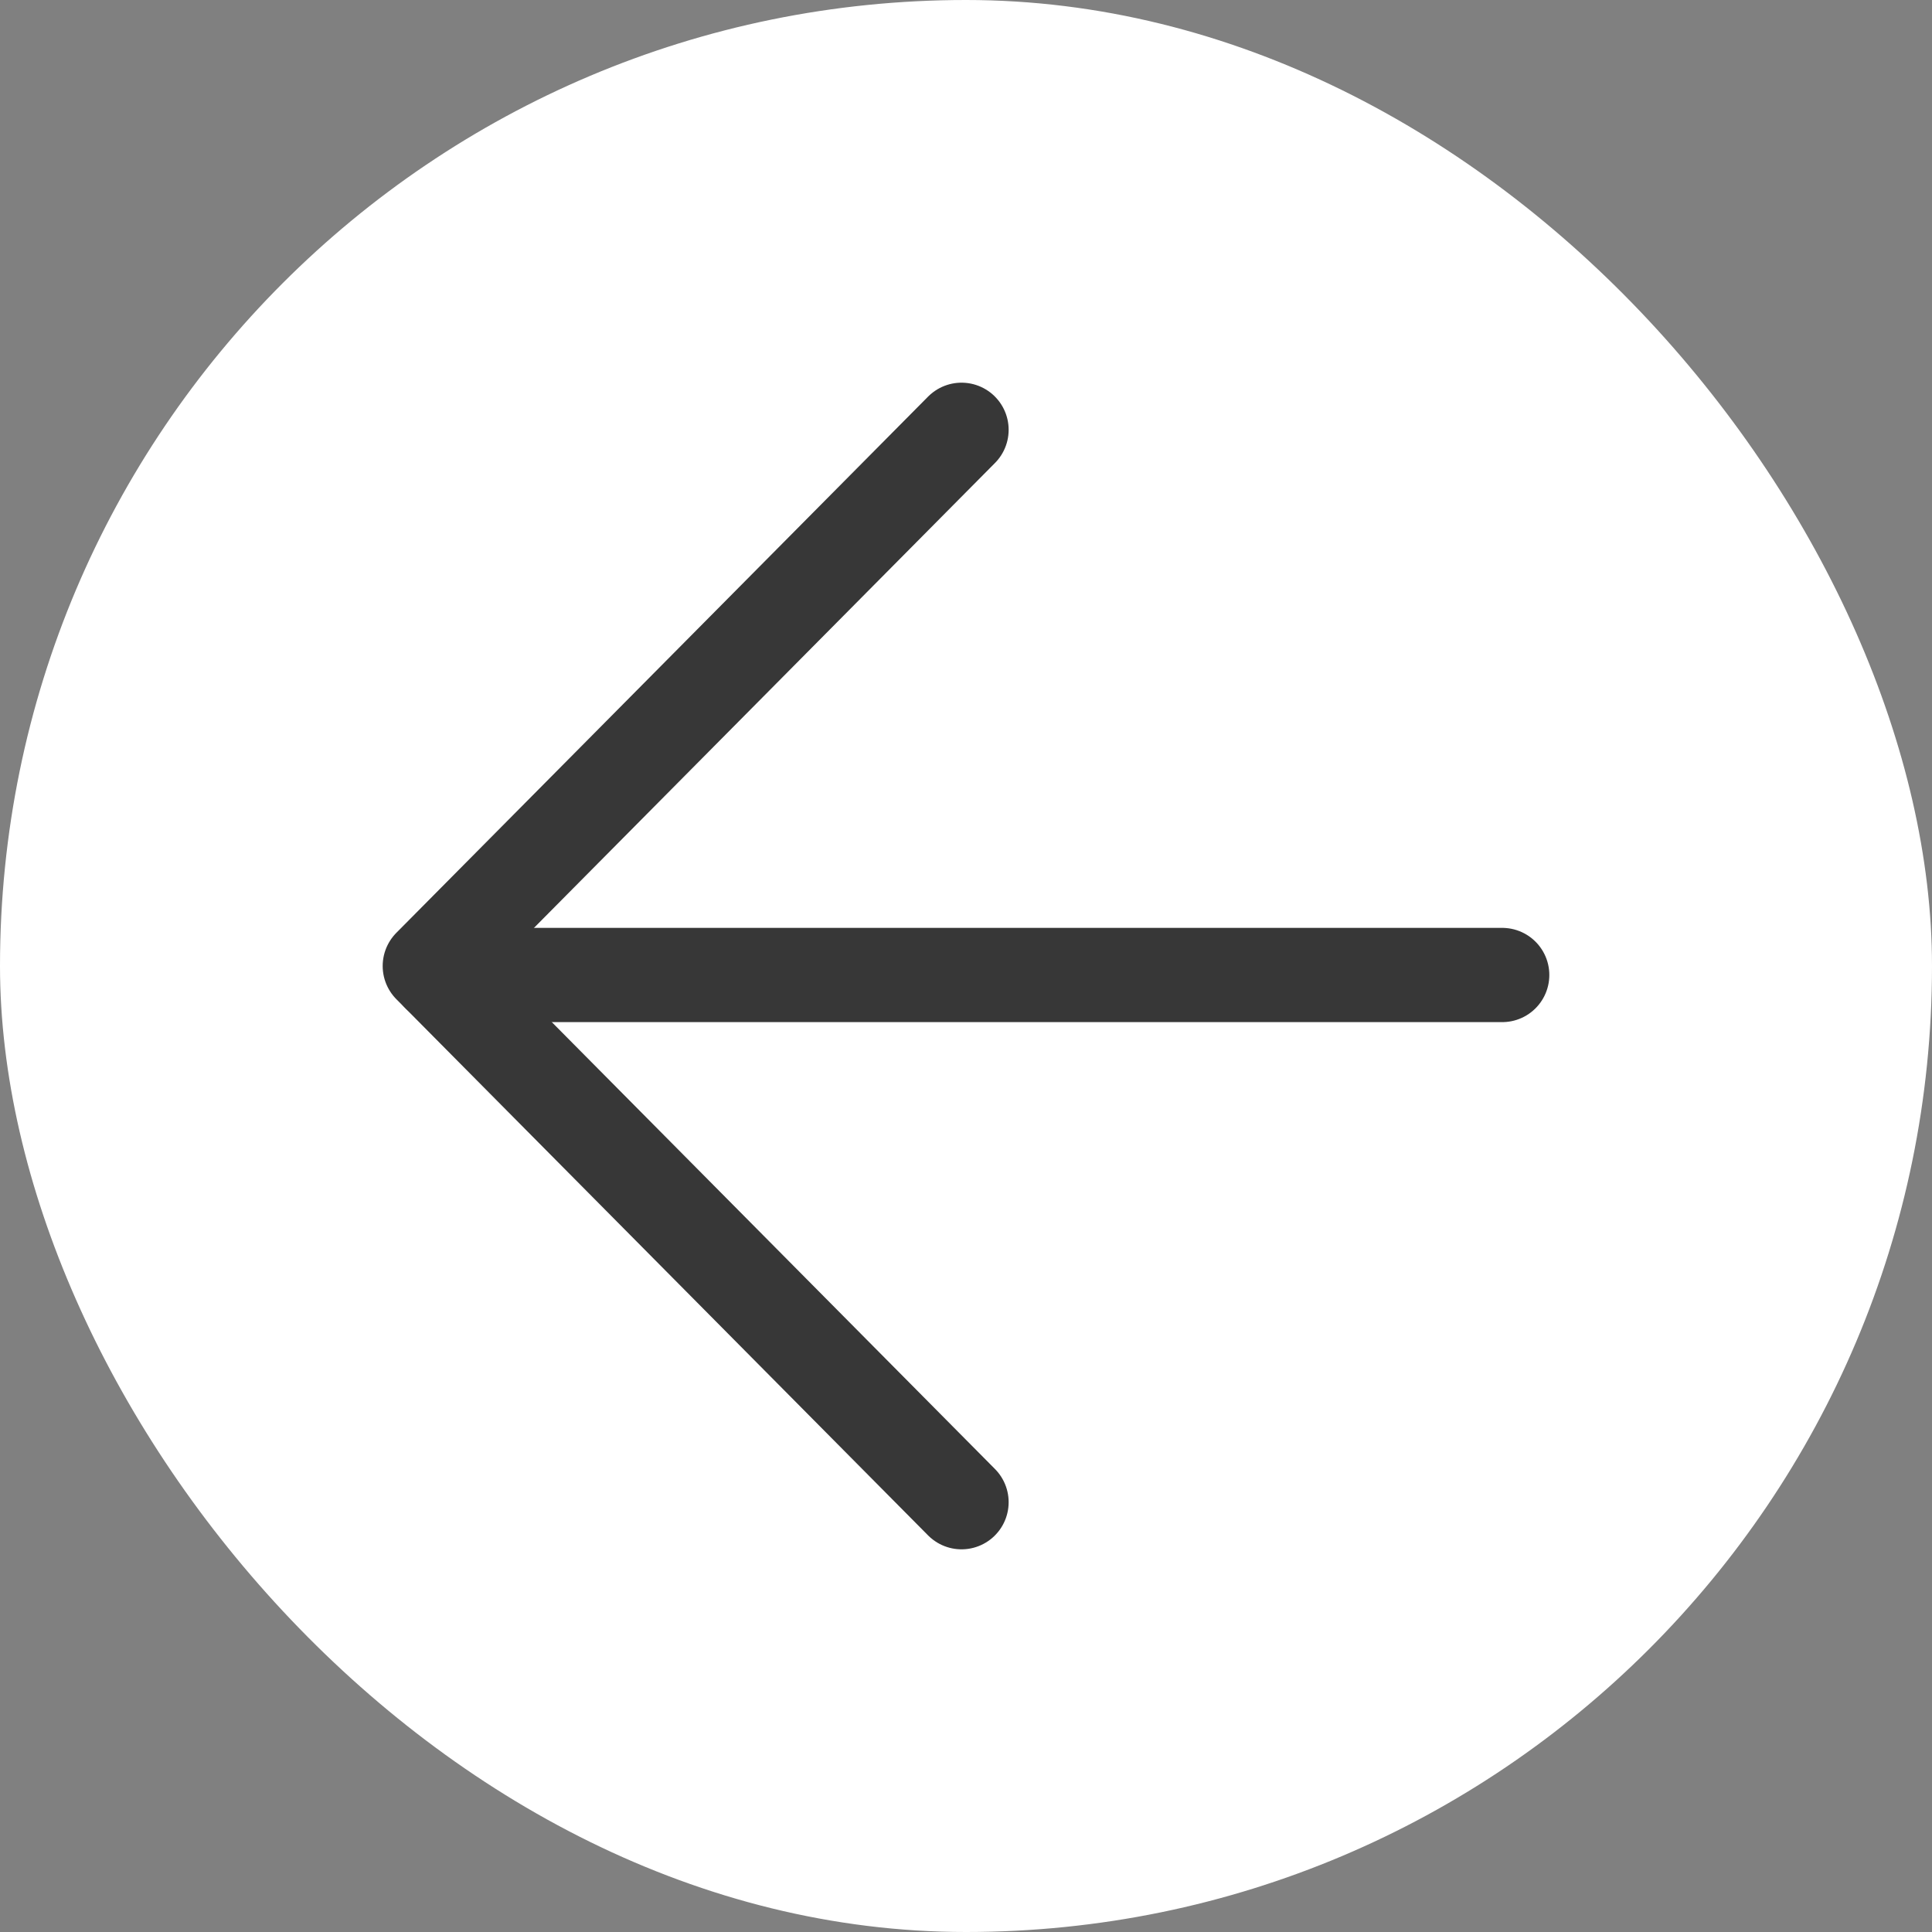 <?xml version="1.0" encoding="UTF-8"?> <svg xmlns="http://www.w3.org/2000/svg" width="41" height="41" viewBox="0 0 41 41" fill="none"><rect x="0" y="0" width="41" height="41" fill="#808080" stroke="none"/><rect width="41" height="41" rx="20.5" fill="white"></rect><g clip-path="url(#clip0_197_140)"><path d="M31.879 20.691H9.314" stroke="#373737" stroke-width="2" stroke-miterlimit="10" stroke-linecap="round" stroke-linejoin="round"></path><path d="M20.405 31.879L9.121 20.5L20.405 9.121" stroke="#373737" stroke-width="2" stroke-miterlimit="10" stroke-linecap="round" stroke-linejoin="round"></path></g><defs><clipPath id="clip0_197_140"><rect width="25" height="25" fill="white" transform="matrix(-1 0 0 1 33 8)"></rect></clipPath></defs></svg> 